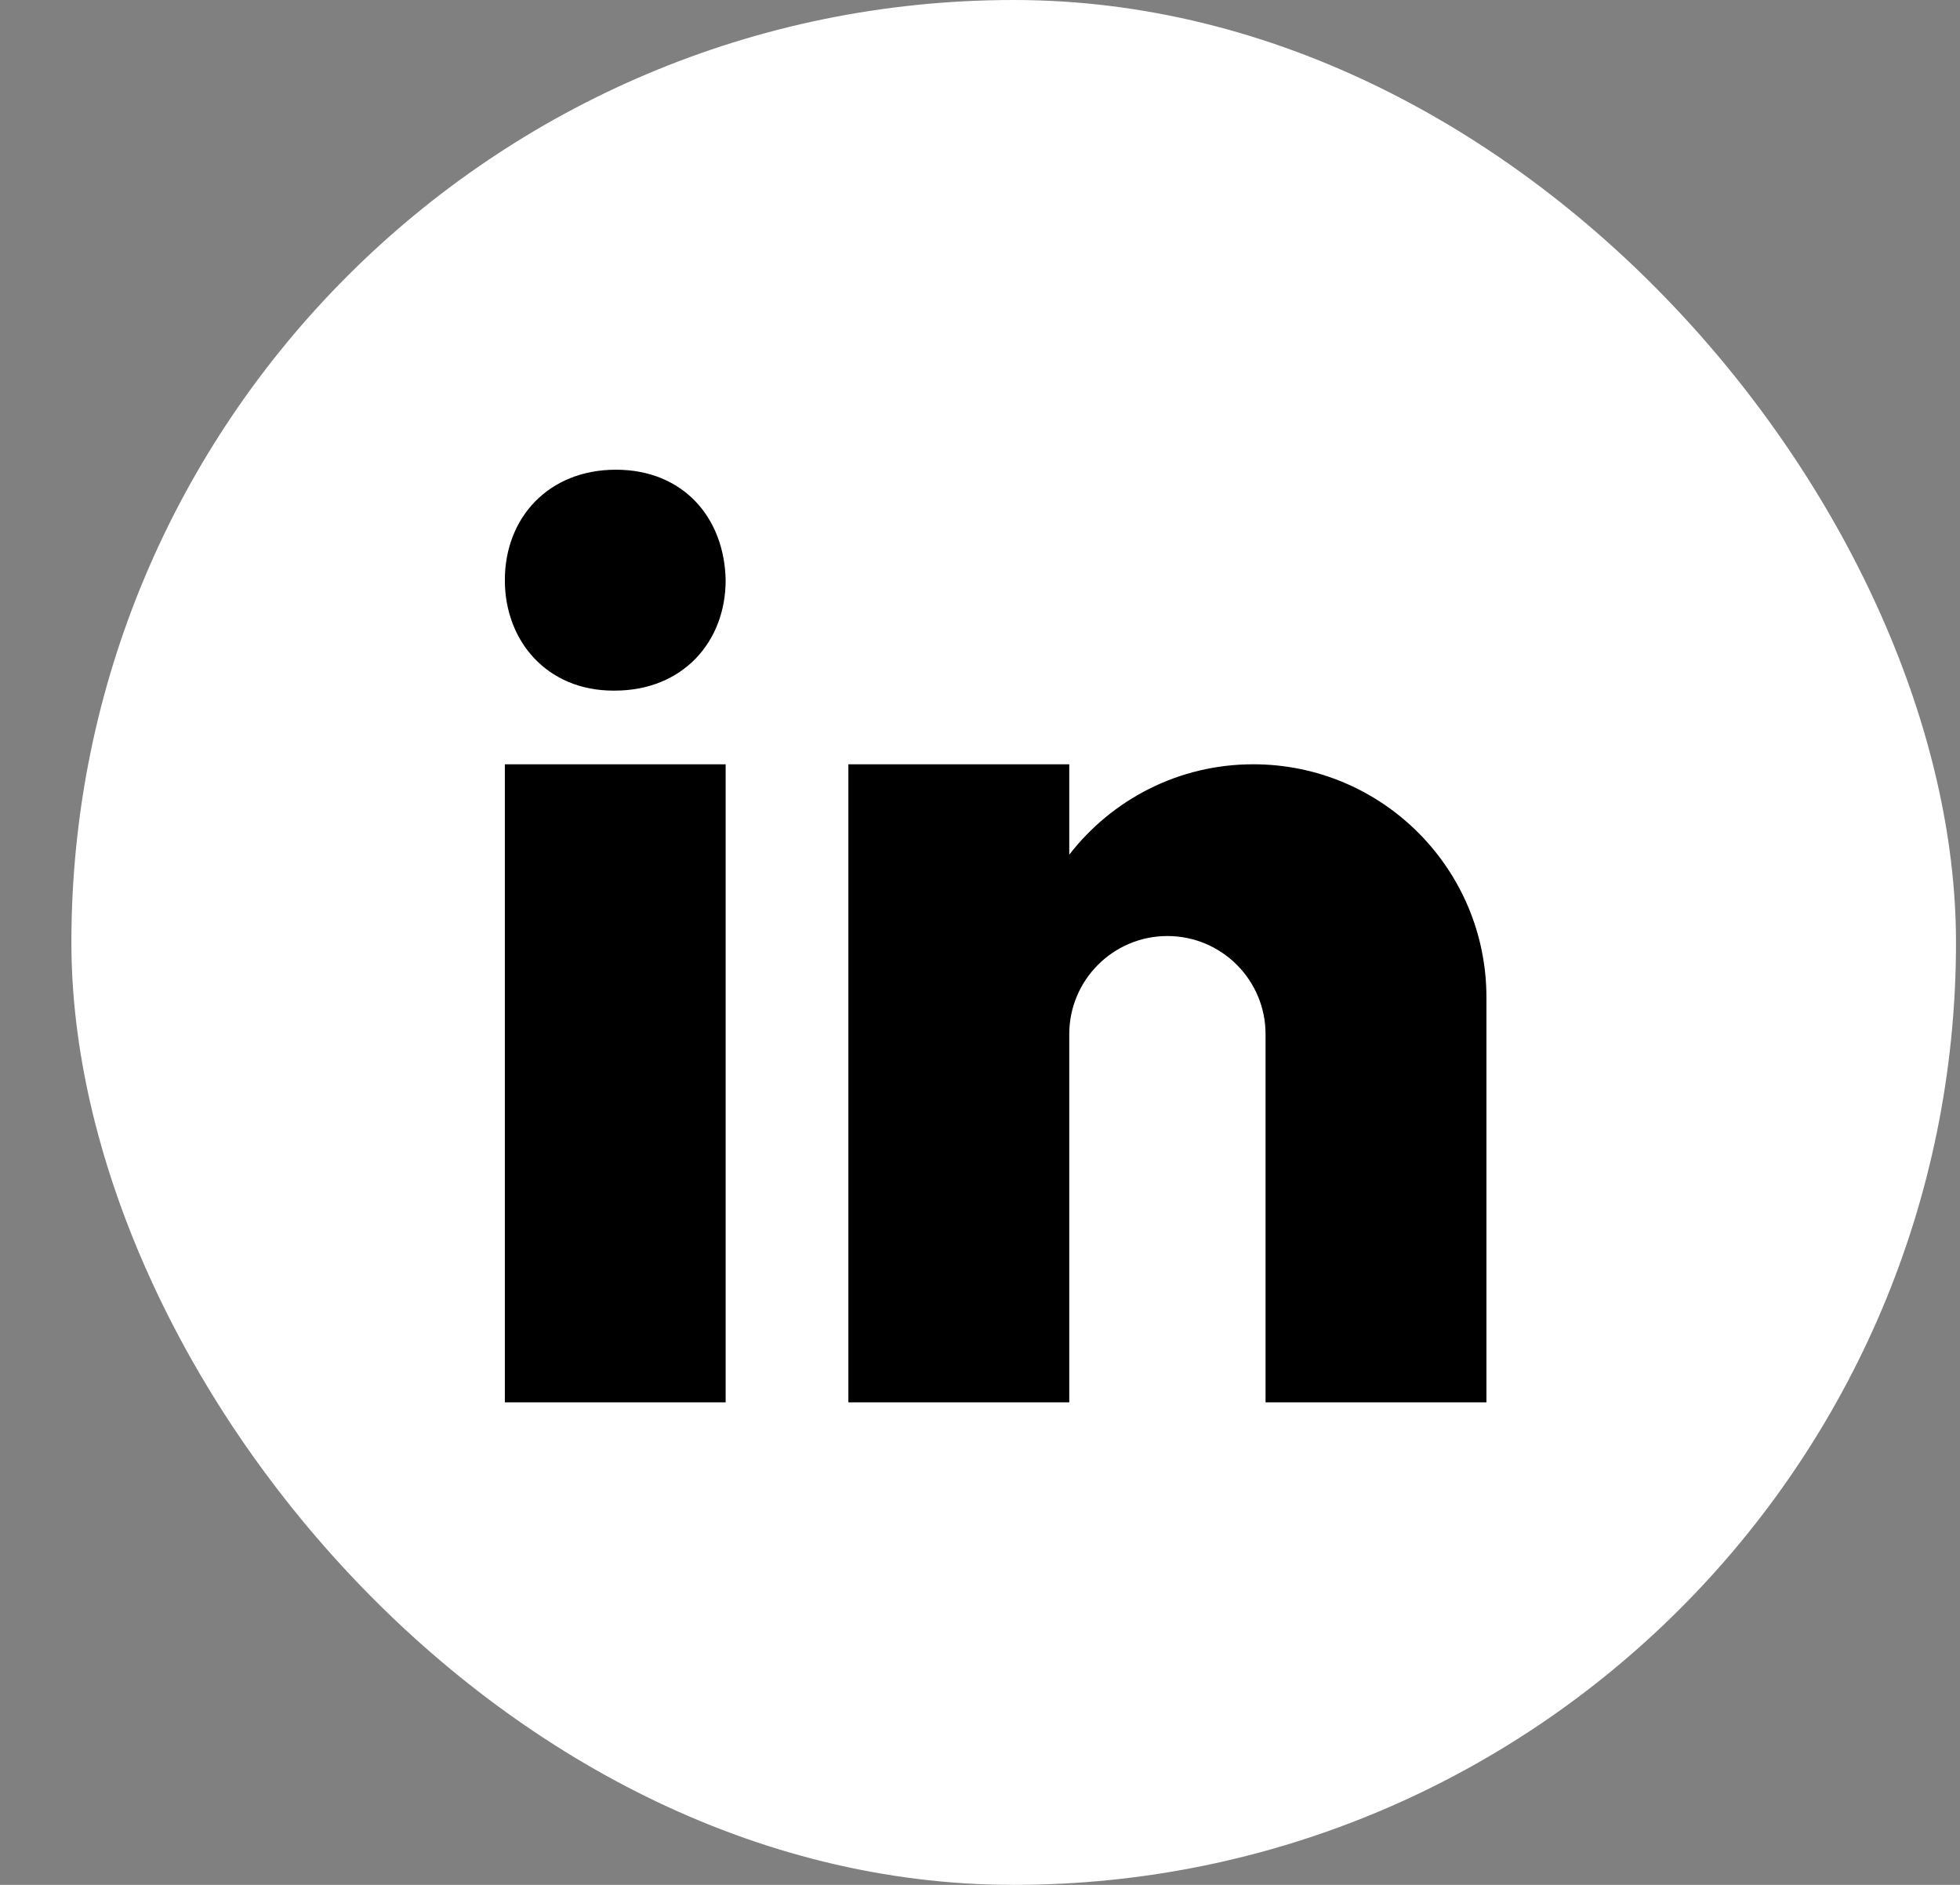 <?xml version="1.0" encoding="UTF-8"?> <svg xmlns="http://www.w3.org/2000/svg" width="26" height="25" viewBox="0 0 26 25" fill="none"><rect x="0" y="0" width="26" height="25" fill="#808080" stroke="none"/> <rect x="0.947" width="25" height="25" rx="12.5" fill="white"></rect> <g clip-path="url(#clip0_19_914)"> <path d="M8.136 9.16H8.153C9.061 9.16 9.626 8.509 9.626 7.695C9.61 6.864 9.061 6.23 8.17 6.23C7.279 6.23 6.697 6.864 6.697 7.695C6.697 8.509 7.262 9.16 8.136 9.16ZM6.697 10.137H9.626V18.6H6.697V10.137ZM19.718 13.229C19.718 11.521 18.333 10.137 16.625 10.137C15.631 10.137 14.749 10.607 14.184 11.336V10.137H11.254V18.6H14.184V13.717C14.184 12.998 14.767 12.415 15.486 12.415C16.205 12.415 16.788 12.998 16.788 13.717V18.6H19.718C19.718 18.6 19.718 13.703 19.718 13.229Z" fill="black"></path> </g> <defs> <clipPath id="clip0_19_914"> <rect width="14" height="14" fill="white" transform="translate(6.447 5.5)"></rect> </clipPath> </defs> </svg> 